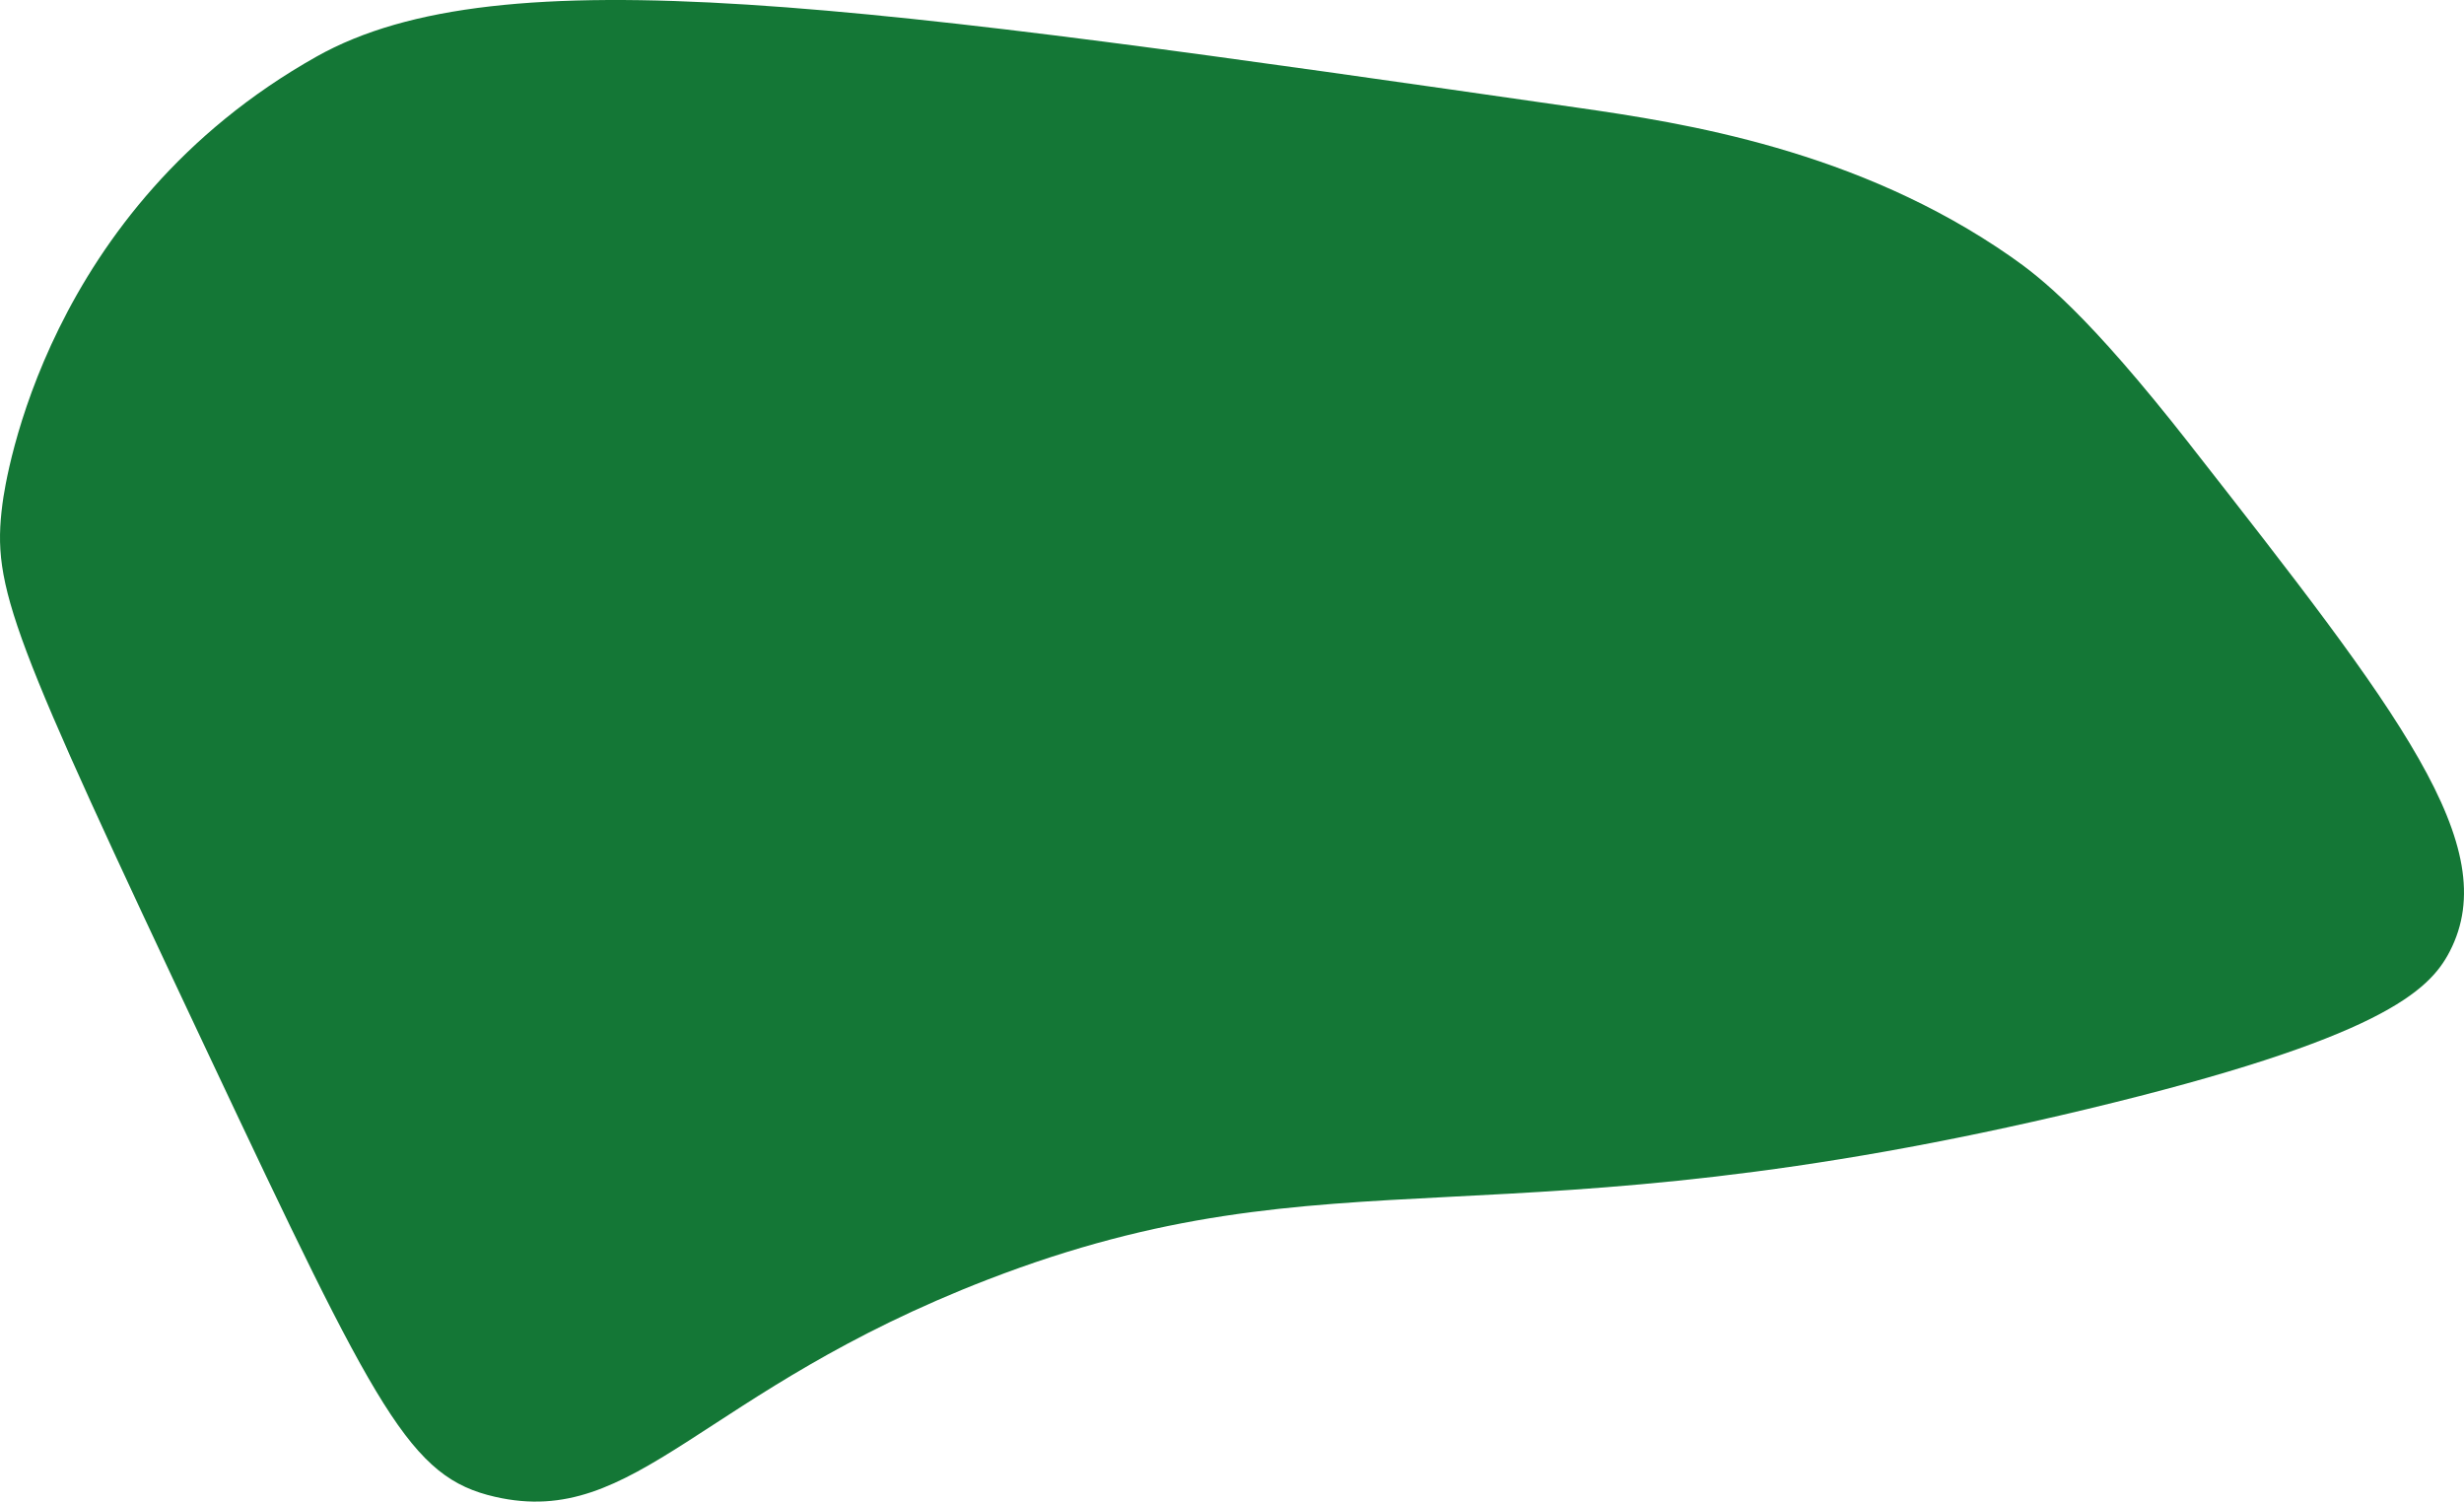 <?xml version="1.0" encoding="UTF-8"?> <svg xmlns="http://www.w3.org/2000/svg" width="233" height="142" viewBox="0 0 233 142" fill="none"> <path d="M207.075 42.028C226.895 67.351 236.805 80.013 231.65 89.977C229.725 93.697 225.15 98.201 197.344 104.885C141.647 118.275 126.392 108.268 93.409 121C66.244 131.492 60.194 144.61 46.819 141.548C38.775 139.71 35.771 133.77 19.686 99.642C0.891 59.764 -0.789 55.593 0.23 47.663C0.528 45.351 4.307 19.762 29.927 5.354C47.362 -4.452 81.315 0.432 149.22 10.189C159.168 11.62 175.654 14.154 190.178 24.292C192.98 26.25 197.409 29.677 207.075 42.023V42.028Z" fill="#147736"></path> </svg> 